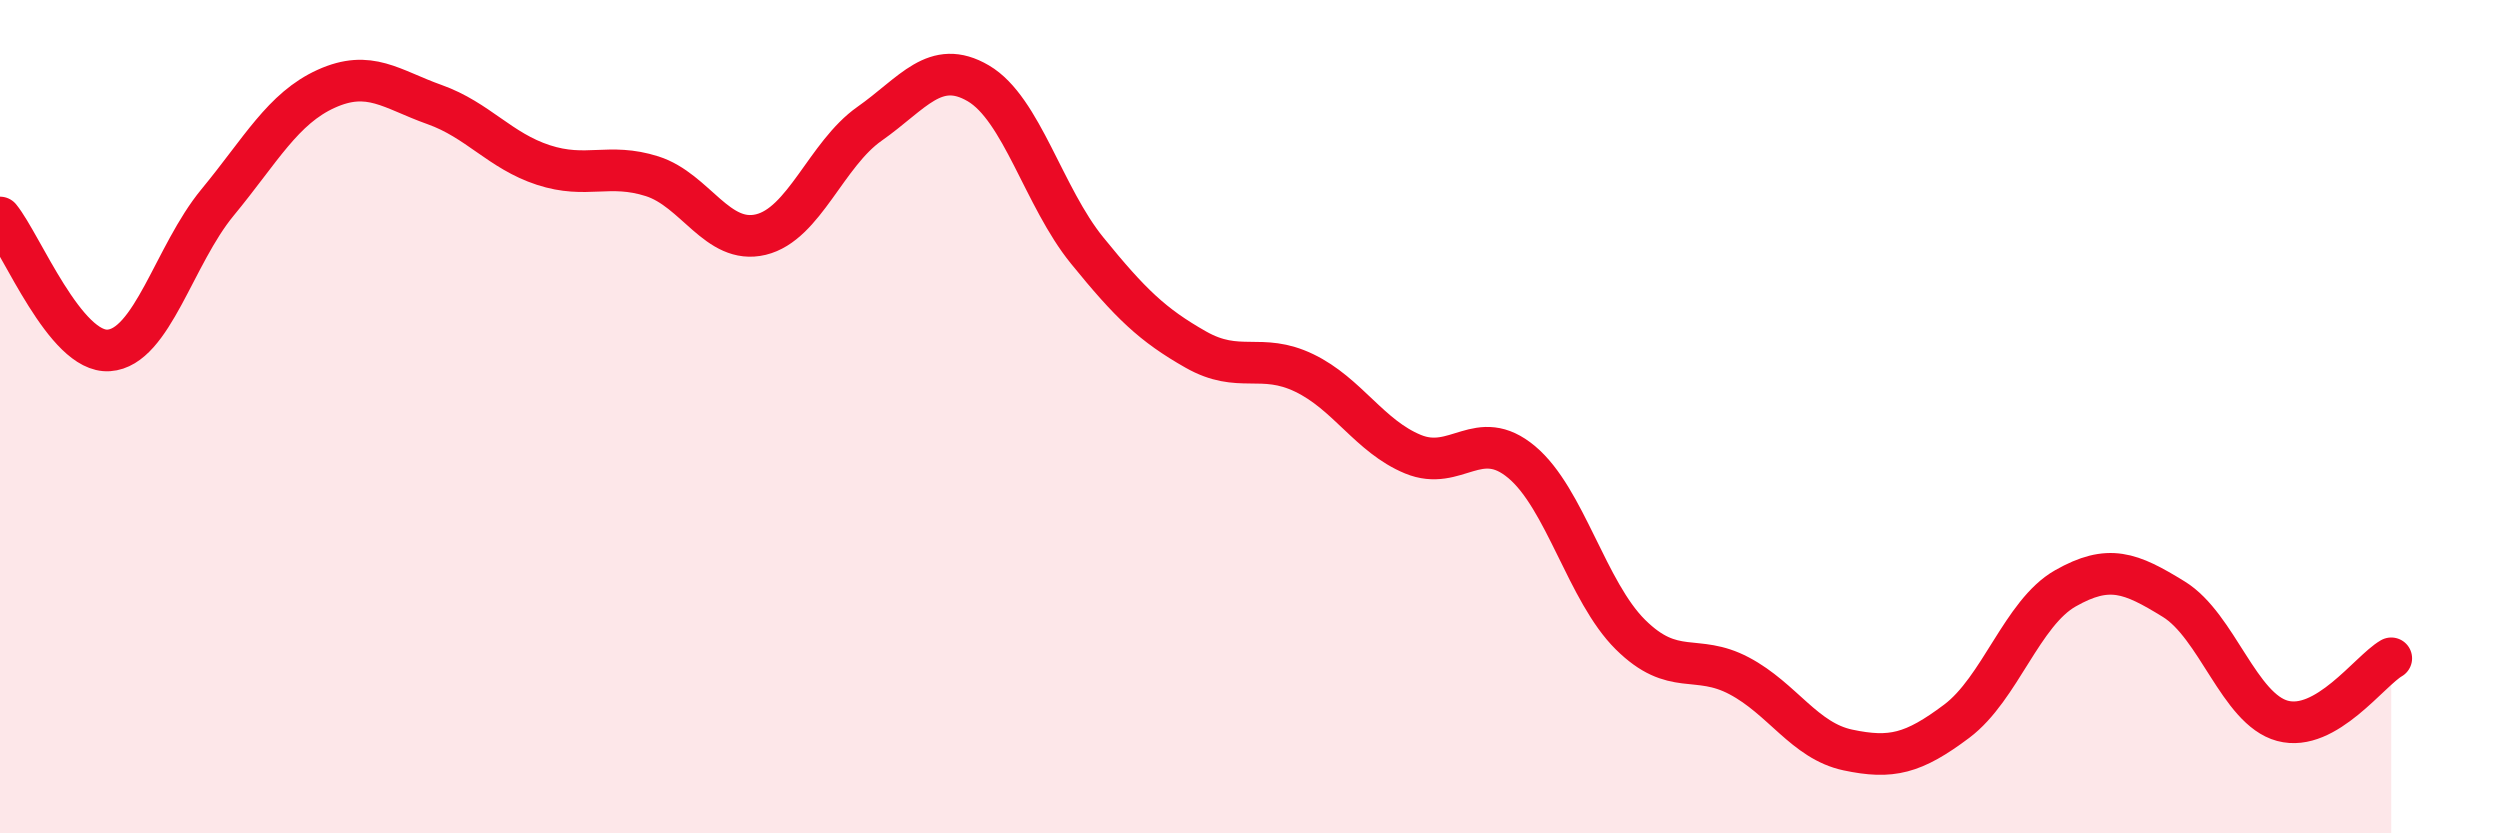 
    <svg width="60" height="20" viewBox="0 0 60 20" xmlns="http://www.w3.org/2000/svg">
      <path
        d="M 0,5.22 C 0.52,5.86 1.57,8.48 2.61,8.41 C 3.65,8.34 4.18,6.12 5.22,4.86 C 6.26,3.6 6.79,2.6 7.83,2.13 C 8.87,1.66 9.39,2.14 10.43,2.51 C 11.47,2.88 12,3.62 13.04,3.96 C 14.08,4.3 14.61,3.9 15.65,4.23 C 16.69,4.56 17.22,5.88 18.26,5.63 C 19.3,5.38 19.83,3.7 20.87,2.97 C 21.91,2.24 22.44,1.39 23.48,2 C 24.52,2.61 25.05,4.73 26.09,6.01 C 27.13,7.29 27.66,7.8 28.7,8.39 C 29.74,8.98 30.26,8.45 31.3,8.95 C 32.34,9.45 32.87,10.47 33.91,10.9 C 34.95,11.33 35.48,10.22 36.52,11.09 C 37.56,11.96 38.09,14.2 39.13,15.23 C 40.17,16.26 40.7,15.67 41.74,16.22 C 42.78,16.77 43.31,17.78 44.35,18 C 45.39,18.22 45.92,18.09 46.96,17.31 C 48,16.53 48.53,14.71 49.57,14.12 C 50.61,13.53 51.13,13.74 52.17,14.38 C 53.21,15.02 53.74,17.02 54.78,17.3 C 55.82,17.58 56.87,16.1 57.39,15.8L57.39 20L0 20Z"
        fill="#EB0A25"
        opacity="0.1"
        stroke-linecap="round"
        stroke-linejoin="round"
      />
      <path
        d="M 0,5.22 C 0.52,5.86 1.57,8.48 2.61,8.41 C 3.65,8.34 4.18,6.12 5.22,4.86 C 6.26,3.6 6.79,2.6 7.83,2.13 C 8.87,1.66 9.39,2.14 10.43,2.51 C 11.47,2.88 12,3.62 13.04,3.96 C 14.08,4.3 14.61,3.9 15.65,4.23 C 16.69,4.56 17.22,5.88 18.26,5.63 C 19.3,5.38 19.83,3.7 20.87,2.97 C 21.91,2.24 22.44,1.39 23.48,2 C 24.52,2.61 25.05,4.73 26.09,6.01 C 27.13,7.29 27.66,7.8 28.7,8.39 C 29.74,8.98 30.26,8.45 31.3,8.95 C 32.34,9.45 32.87,10.47 33.91,10.9 C 34.95,11.33 35.48,10.22 36.52,11.09 C 37.56,11.96 38.09,14.2 39.13,15.23 C 40.17,16.26 40.7,15.67 41.74,16.22 C 42.78,16.77 43.31,17.78 44.35,18 C 45.39,18.22 45.92,18.09 46.96,17.31 C 48,16.53 48.53,14.71 49.57,14.12 C 50.61,13.53 51.13,13.74 52.17,14.38 C 53.21,15.02 53.74,17.02 54.78,17.3 C 55.82,17.58 56.87,16.1 57.39,15.8"
        stroke="#EB0A25"
        stroke-width="1"
        fill="none"
        stroke-linecap="round"
        stroke-linejoin="round"
      />
    </svg>
  